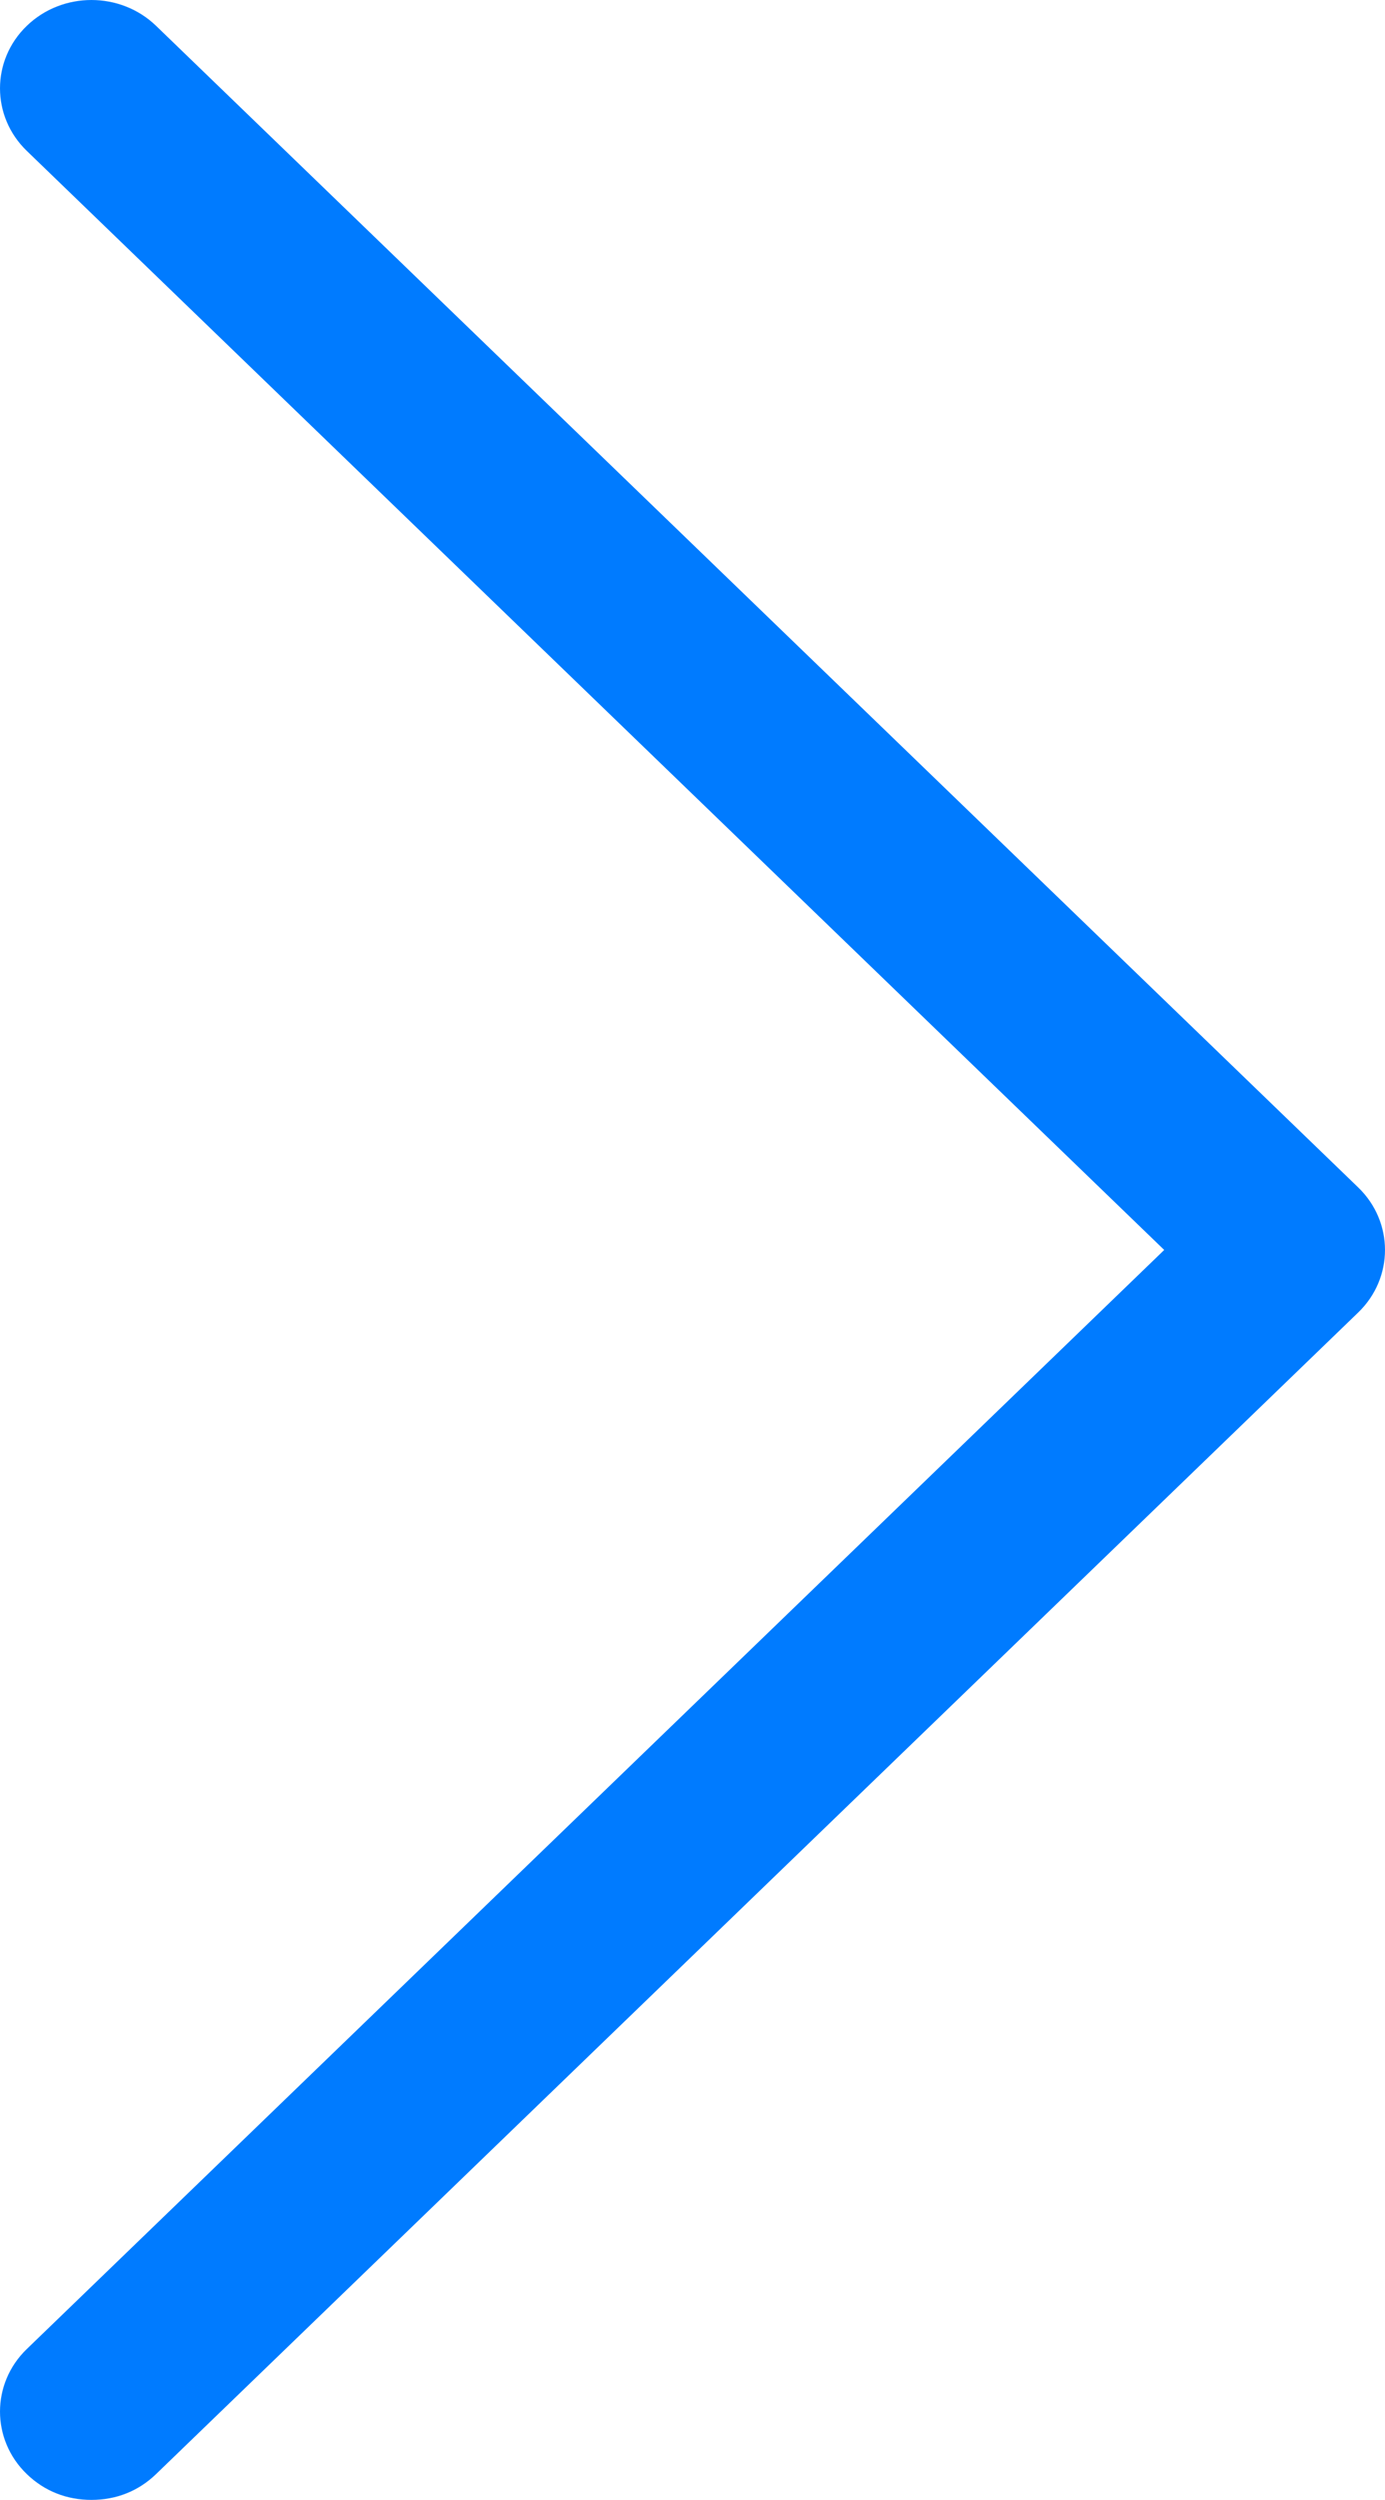 <svg width="46" height="83" viewBox="0 0 46 83" fill="none" xmlns="http://www.w3.org/2000/svg">
<path d="M5.185 82.141C4.593 82.713 3.852 82.999 3.037 82.999C2.222 82.999 1.481 82.713 0.889 82.141C-0.296 80.996 -0.296 79.136 0.889 77.991L38.667 41.5L0.889 5.009C-0.296 3.864 -0.296 2.003 0.889 0.859C2.074 -0.286 4 -0.286 5.185 0.859L45.111 39.425C46.296 40.57 46.296 42.43 45.111 43.575L5.185 82.141Z" fill="#007BFF"/>
</svg>
